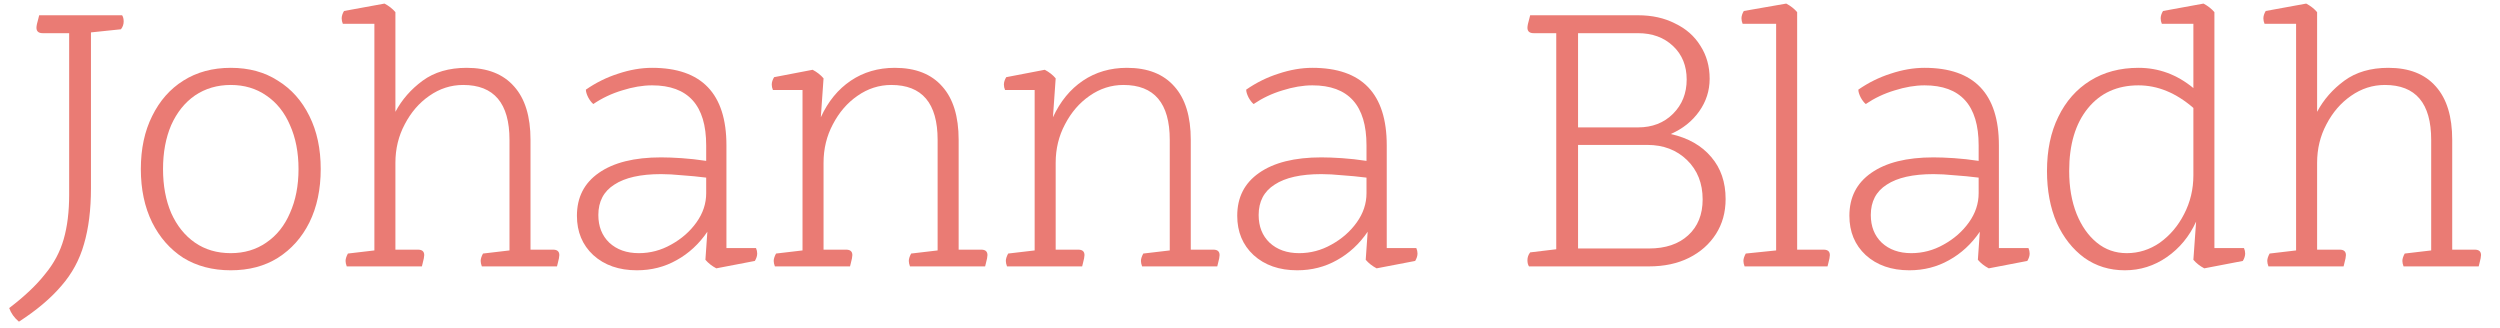 <svg width="122" height="16" viewBox="0 0 122 16" fill="none" xmlns="http://www.w3.org/2000/svg">
<path d="M120.96 13H117.293C117.255 12.899 117.236 12.81 117.236 12.734C117.236 12.633 117.274 12.512 117.35 12.373L118.642 12.221V6.825C118.642 5.039 117.888 4.146 116.381 4.146C115.786 4.146 115.235 4.323 114.728 4.678C114.234 5.02 113.835 5.482 113.531 6.065C113.227 6.635 113.075 7.262 113.075 7.946V12.183H114.177C114.38 12.183 114.481 12.272 114.481 12.449C114.481 12.525 114.456 12.658 114.405 12.848L114.367 13H110.7C110.662 12.899 110.643 12.81 110.643 12.734C110.643 12.633 110.681 12.512 110.757 12.373L112.049 12.221V1.163H110.51C110.472 1.074 110.453 0.986 110.453 0.897C110.453 0.783 110.491 0.663 110.567 0.536L112.543 0.175C112.758 0.289 112.936 0.428 113.075 0.593V5.457C113.392 4.862 113.835 4.355 114.405 3.937C114.975 3.519 115.691 3.31 116.552 3.31C117.565 3.31 118.338 3.614 118.87 4.222C119.402 4.817 119.668 5.685 119.668 6.825V12.183H120.77C120.973 12.183 121.074 12.272 121.074 12.449C121.074 12.525 121.049 12.658 120.998 12.848L120.96 13Z" fill="#EA7B74"/>
<path d="M109.45 12.734L107.569 13.095C107.353 12.981 107.176 12.842 107.037 12.677L107.17 10.815C106.84 11.537 106.365 12.113 105.745 12.544C105.124 12.975 104.44 13.19 103.693 13.19C102.945 13.19 102.287 12.987 101.717 12.582C101.147 12.164 100.697 11.594 100.368 10.872C100.051 10.137 99.893 9.295 99.893 8.345C99.893 7.332 100.076 6.451 100.444 5.704C100.811 4.944 101.33 4.355 102.002 3.937C102.673 3.519 103.458 3.31 104.358 3.31C105.346 3.31 106.239 3.639 107.037 4.298V1.163H105.498C105.46 1.074 105.441 0.986 105.441 0.897C105.441 0.783 105.479 0.663 105.555 0.536L107.531 0.175C107.746 0.289 107.923 0.428 108.063 0.593V12.107H109.507C109.545 12.196 109.564 12.284 109.564 12.373C109.564 12.487 109.526 12.607 109.45 12.734ZM107.037 8.554V5.267C106.188 4.532 105.295 4.165 104.358 4.165C103.319 4.165 102.496 4.539 101.888 5.286C101.28 6.033 100.976 7.053 100.976 8.345C100.976 9.13 101.096 9.827 101.337 10.435C101.577 11.03 101.907 11.499 102.325 11.841C102.743 12.183 103.23 12.354 103.788 12.354C104.37 12.354 104.909 12.183 105.403 11.841C105.897 11.486 106.289 11.024 106.581 10.454C106.885 9.871 107.037 9.238 107.037 8.554Z" fill="#EA7B74"/>
<path d="M98.933 12.734L97.052 13.095C96.837 12.981 96.659 12.842 96.52 12.677L96.615 11.309C96.21 11.904 95.709 12.367 95.114 12.696C94.531 13.025 93.885 13.19 93.176 13.19C92.302 13.19 91.593 12.943 91.048 12.449C90.516 11.955 90.25 11.315 90.25 10.53C90.25 9.631 90.605 8.934 91.314 8.44C92.036 7.933 93.049 7.68 94.354 7.68C94.645 7.68 94.981 7.693 95.361 7.718C95.741 7.743 96.14 7.788 96.558 7.851V7.091C96.558 5.14 95.678 4.165 93.917 4.165C93.461 4.165 92.973 4.247 92.454 4.412C91.947 4.564 91.479 4.786 91.048 5.077C90.959 5.001 90.877 4.893 90.801 4.754C90.725 4.602 90.687 4.475 90.687 4.374C91.181 4.032 91.707 3.772 92.264 3.595C92.834 3.405 93.385 3.31 93.917 3.31C96.336 3.31 97.546 4.57 97.546 7.091V12.107H98.99C99.028 12.196 99.047 12.284 99.047 12.373C99.047 12.487 99.009 12.607 98.933 12.734ZM96.558 9.428V8.668C96.153 8.617 95.76 8.579 95.38 8.554C95 8.516 94.658 8.497 94.354 8.497C93.353 8.497 92.593 8.668 92.074 9.01C91.555 9.339 91.295 9.833 91.295 10.492C91.295 11.049 91.472 11.499 91.827 11.841C92.194 12.183 92.676 12.354 93.271 12.354C93.828 12.354 94.354 12.215 94.848 11.936C95.355 11.657 95.766 11.296 96.083 10.853C96.4 10.41 96.558 9.935 96.558 9.428Z" fill="#EA7B74"/>
<path d="M89.183 13H85.136C85.098 12.899 85.079 12.81 85.079 12.734C85.079 12.633 85.117 12.512 85.193 12.373L86.675 12.221V1.163H85.041C85.003 1.074 84.984 0.986 84.984 0.897C84.984 0.783 85.022 0.663 85.098 0.536L87.169 0.175C87.385 0.289 87.562 0.428 87.701 0.593V12.183H88.993C89.196 12.183 89.297 12.272 89.297 12.449C89.297 12.525 89.272 12.658 89.221 12.848L89.183 13Z" fill="#EA7B74"/>
<path d="M80.467 13H74.615C74.564 12.924 74.539 12.823 74.539 12.696C74.539 12.557 74.583 12.43 74.672 12.316L75.945 12.164V1.619H74.843C74.64 1.619 74.539 1.53 74.539 1.353C74.539 1.264 74.571 1.112 74.634 0.897L74.672 0.745H79.935C80.619 0.745 81.221 0.878 81.74 1.144C82.272 1.397 82.684 1.758 82.975 2.227C83.279 2.696 83.431 3.234 83.431 3.842C83.431 4.425 83.26 4.957 82.918 5.438C82.576 5.919 82.114 6.287 81.531 6.54C82.38 6.73 83.038 7.104 83.507 7.661C83.976 8.206 84.21 8.89 84.21 9.713C84.21 10.359 84.052 10.929 83.735 11.423C83.418 11.917 82.981 12.303 82.424 12.582C81.867 12.861 81.214 13 80.467 13ZM77.009 12.126H80.467C81.278 12.126 81.917 11.911 82.386 11.48C82.855 11.05 83.089 10.467 83.089 9.732C83.089 8.947 82.836 8.307 82.329 7.813C81.822 7.319 81.176 7.072 80.391 7.072H77.009V12.126ZM77.009 6.217H79.935C80.632 6.217 81.202 5.995 81.645 5.552C82.088 5.109 82.31 4.551 82.31 3.88C82.31 3.209 82.088 2.664 81.645 2.246C81.202 1.828 80.632 1.619 79.935 1.619H77.009V6.217Z" fill="#EA7B74"/>
<path d="M69.06 12.734L67.179 13.095C66.964 12.981 66.786 12.842 66.647 12.677L66.742 11.309C66.337 11.904 65.836 12.367 65.241 12.696C64.658 13.025 64.012 13.19 63.303 13.19C62.429 13.19 61.72 12.943 61.175 12.449C60.643 11.955 60.377 11.315 60.377 10.53C60.377 9.631 60.732 8.934 61.441 8.44C62.163 7.933 63.176 7.68 64.481 7.68C64.772 7.68 65.108 7.693 65.488 7.718C65.868 7.743 66.267 7.788 66.685 7.851V7.091C66.685 5.14 65.805 4.165 64.044 4.165C63.588 4.165 63.1 4.247 62.581 4.412C62.074 4.564 61.606 4.786 61.175 5.077C61.086 5.001 61.004 4.893 60.928 4.754C60.852 4.602 60.814 4.475 60.814 4.374C61.308 4.032 61.834 3.772 62.391 3.595C62.961 3.405 63.512 3.31 64.044 3.31C66.463 3.31 67.673 4.57 67.673 7.091V12.107H69.117C69.155 12.196 69.174 12.284 69.174 12.373C69.174 12.487 69.136 12.607 69.06 12.734ZM66.685 9.428V8.668C66.28 8.617 65.887 8.579 65.507 8.554C65.127 8.516 64.785 8.497 64.481 8.497C63.48 8.497 62.72 8.668 62.201 9.01C61.682 9.339 61.422 9.833 61.422 10.492C61.422 11.049 61.599 11.499 61.954 11.841C62.321 12.183 62.803 12.354 63.398 12.354C63.955 12.354 64.481 12.215 64.975 11.936C65.482 11.657 65.893 11.296 66.21 10.853C66.527 10.41 66.685 9.935 66.685 9.428Z" fill="#EA7B74"/>
<path d="M59.402 13H55.735C55.697 12.899 55.678 12.81 55.678 12.734C55.678 12.633 55.716 12.512 55.792 12.373L57.084 12.221V6.825C57.084 5.039 56.331 4.146 54.823 4.146C54.228 4.146 53.677 4.323 53.17 4.678C52.676 5.02 52.277 5.482 51.973 6.065C51.669 6.635 51.517 7.262 51.517 7.946V12.183H52.619C52.822 12.183 52.923 12.272 52.923 12.449C52.923 12.525 52.898 12.658 52.847 12.848L52.809 13H49.142C49.104 12.899 49.085 12.81 49.085 12.734C49.085 12.633 49.123 12.512 49.199 12.373L50.491 12.221V4.393H49.047C49.009 4.304 48.99 4.216 48.99 4.127C48.99 4.013 49.028 3.893 49.104 3.766L50.985 3.405C51.201 3.519 51.378 3.658 51.517 3.823L51.384 5.723C51.739 4.95 52.227 4.355 52.847 3.937C53.468 3.519 54.184 3.31 54.994 3.31C56.008 3.31 56.78 3.614 57.312 4.222C57.844 4.817 58.11 5.685 58.11 6.825V12.183H59.212C59.415 12.183 59.516 12.272 59.516 12.449C59.516 12.525 59.491 12.658 59.44 12.848L59.402 13Z" fill="#EA7B74"/>
<path d="M48.074 13H44.407C44.369 12.899 44.35 12.81 44.35 12.734C44.35 12.633 44.388 12.512 44.464 12.373L45.756 12.221V6.825C45.756 5.039 45.002 4.146 43.495 4.146C42.9 4.146 42.349 4.323 41.842 4.678C41.348 5.02 40.949 5.482 40.645 6.065C40.341 6.635 40.189 7.262 40.189 7.946V12.183H41.291C41.494 12.183 41.595 12.272 41.595 12.449C41.595 12.525 41.57 12.658 41.519 12.848L41.481 13H37.814C37.776 12.899 37.757 12.81 37.757 12.734C37.757 12.633 37.795 12.512 37.871 12.373L39.163 12.221V4.393H37.719C37.681 4.304 37.662 4.216 37.662 4.127C37.662 4.013 37.7 3.893 37.776 3.766L39.657 3.405C39.872 3.519 40.05 3.658 40.189 3.823L40.056 5.723C40.411 4.95 40.898 4.355 41.519 3.937C42.14 3.519 42.855 3.31 43.666 3.31C44.679 3.31 45.452 3.614 45.984 4.222C46.516 4.817 46.782 5.685 46.782 6.825V12.183H47.884C48.087 12.183 48.188 12.272 48.188 12.449C48.188 12.525 48.163 12.658 48.112 12.848L48.074 13Z" fill="#EA7B74"/>
<path d="M36.837 12.734L34.956 13.095C34.741 12.981 34.564 12.842 34.424 12.677L34.519 11.309C34.114 11.904 33.614 12.367 33.018 12.696C32.436 13.025 31.79 13.19 31.08 13.19C30.206 13.19 29.497 12.943 28.952 12.449C28.42 11.955 28.154 11.315 28.154 10.53C28.154 9.631 28.509 8.934 29.218 8.44C29.94 7.933 30.954 7.68 32.258 7.68C32.55 7.68 32.885 7.693 33.265 7.718C33.645 7.743 34.044 7.788 34.462 7.851V7.091C34.462 5.14 33.582 4.165 31.821 4.165C31.365 4.165 30.878 4.247 30.358 4.412C29.852 4.564 29.383 4.786 28.952 5.077C28.864 5.001 28.781 4.893 28.705 4.754C28.629 4.602 28.591 4.475 28.591 4.374C29.085 4.032 29.611 3.772 30.168 3.595C30.738 3.405 31.289 3.31 31.821 3.31C34.241 3.31 35.45 4.57 35.45 7.091V12.107H36.894C36.932 12.196 36.951 12.284 36.951 12.373C36.951 12.487 36.913 12.607 36.837 12.734ZM34.462 9.428V8.668C34.057 8.617 33.664 8.579 33.284 8.554C32.904 8.516 32.562 8.497 32.258 8.497C31.258 8.497 30.498 8.668 29.978 9.01C29.459 9.339 29.199 9.833 29.199 10.492C29.199 11.049 29.377 11.499 29.731 11.841C30.099 12.183 30.58 12.354 31.175 12.354C31.733 12.354 32.258 12.215 32.752 11.936C33.259 11.657 33.671 11.296 33.987 10.853C34.304 10.41 34.462 9.935 34.462 9.428Z" fill="#EA7B74"/>
<path d="M27.181 13H23.514C23.476 12.899 23.457 12.81 23.457 12.734C23.457 12.633 23.495 12.512 23.571 12.373L24.863 12.221V6.825C24.863 5.039 24.109 4.146 22.602 4.146C22.006 4.146 21.456 4.323 20.949 4.678C20.455 5.02 20.056 5.482 19.752 6.065C19.448 6.635 19.296 7.262 19.296 7.946V12.183H20.398C20.601 12.183 20.702 12.272 20.702 12.449C20.702 12.525 20.677 12.658 20.626 12.848L20.588 13H16.921C16.883 12.899 16.864 12.81 16.864 12.734C16.864 12.633 16.902 12.512 16.978 12.373L18.27 12.221V1.163H16.731C16.693 1.074 16.674 0.986 16.674 0.897C16.674 0.783 16.712 0.663 16.788 0.536L18.764 0.175C18.979 0.289 19.157 0.428 19.296 0.593V5.457C19.613 4.862 20.056 4.355 20.626 3.937C21.196 3.519 21.912 3.31 22.773 3.31C23.786 3.31 24.559 3.614 25.091 4.222C25.623 4.817 25.889 5.685 25.889 6.825V12.183H26.991C27.194 12.183 27.295 12.272 27.295 12.449C27.295 12.525 27.27 12.658 27.219 12.848L27.181 13Z" fill="#EA7B74"/>
<path d="M11.262 12.354C11.921 12.354 12.497 12.183 12.991 11.841C13.498 11.499 13.884 11.018 14.15 10.397C14.429 9.776 14.568 9.061 14.568 8.25C14.568 7.439 14.429 6.724 14.15 6.103C13.884 5.482 13.498 5.001 12.991 4.659C12.497 4.317 11.921 4.146 11.262 4.146C10.603 4.146 10.021 4.317 9.514 4.659C9.02 5.001 8.634 5.482 8.355 6.103C8.089 6.724 7.956 7.439 7.956 8.25C7.956 9.061 8.089 9.776 8.355 10.397C8.634 11.018 9.02 11.499 9.514 11.841C10.008 12.183 10.591 12.354 11.262 12.354ZM11.262 13.19C10.375 13.19 9.603 12.987 8.944 12.582C8.298 12.164 7.791 11.588 7.424 10.853C7.057 10.106 6.873 9.238 6.873 8.25C6.873 7.262 7.057 6.401 7.424 5.666C7.791 4.919 8.298 4.342 8.944 3.937C9.603 3.519 10.375 3.31 11.262 3.31C12.149 3.31 12.915 3.519 13.561 3.937C14.22 4.342 14.733 4.919 15.1 5.666C15.467 6.401 15.651 7.262 15.651 8.25C15.651 9.238 15.467 10.106 15.1 10.853C14.733 11.588 14.22 12.164 13.561 12.582C12.915 12.987 12.149 13.19 11.262 13.19Z" fill="#EA7B74"/>
<path d="M3.375 9.504V1.619H2.083C1.881 1.619 1.779 1.53 1.779 1.353C1.779 1.264 1.811 1.112 1.874 0.897L1.912 0.745H5.959C6.01 0.821 6.035 0.922 6.035 1.049C6.035 1.188 5.991 1.315 5.902 1.429L4.439 1.581V9.181C4.439 10.232 4.325 11.145 4.097 11.917C3.882 12.677 3.515 13.355 2.995 13.95C2.476 14.558 1.786 15.141 0.924 15.698C0.696 15.508 0.538 15.287 0.449 15.033C1.197 14.463 1.779 13.912 2.197 13.38C2.628 12.861 2.932 12.291 3.109 11.67C3.287 11.05 3.375 10.328 3.375 9.504Z" fill="#EA7B74"/>
</svg>
